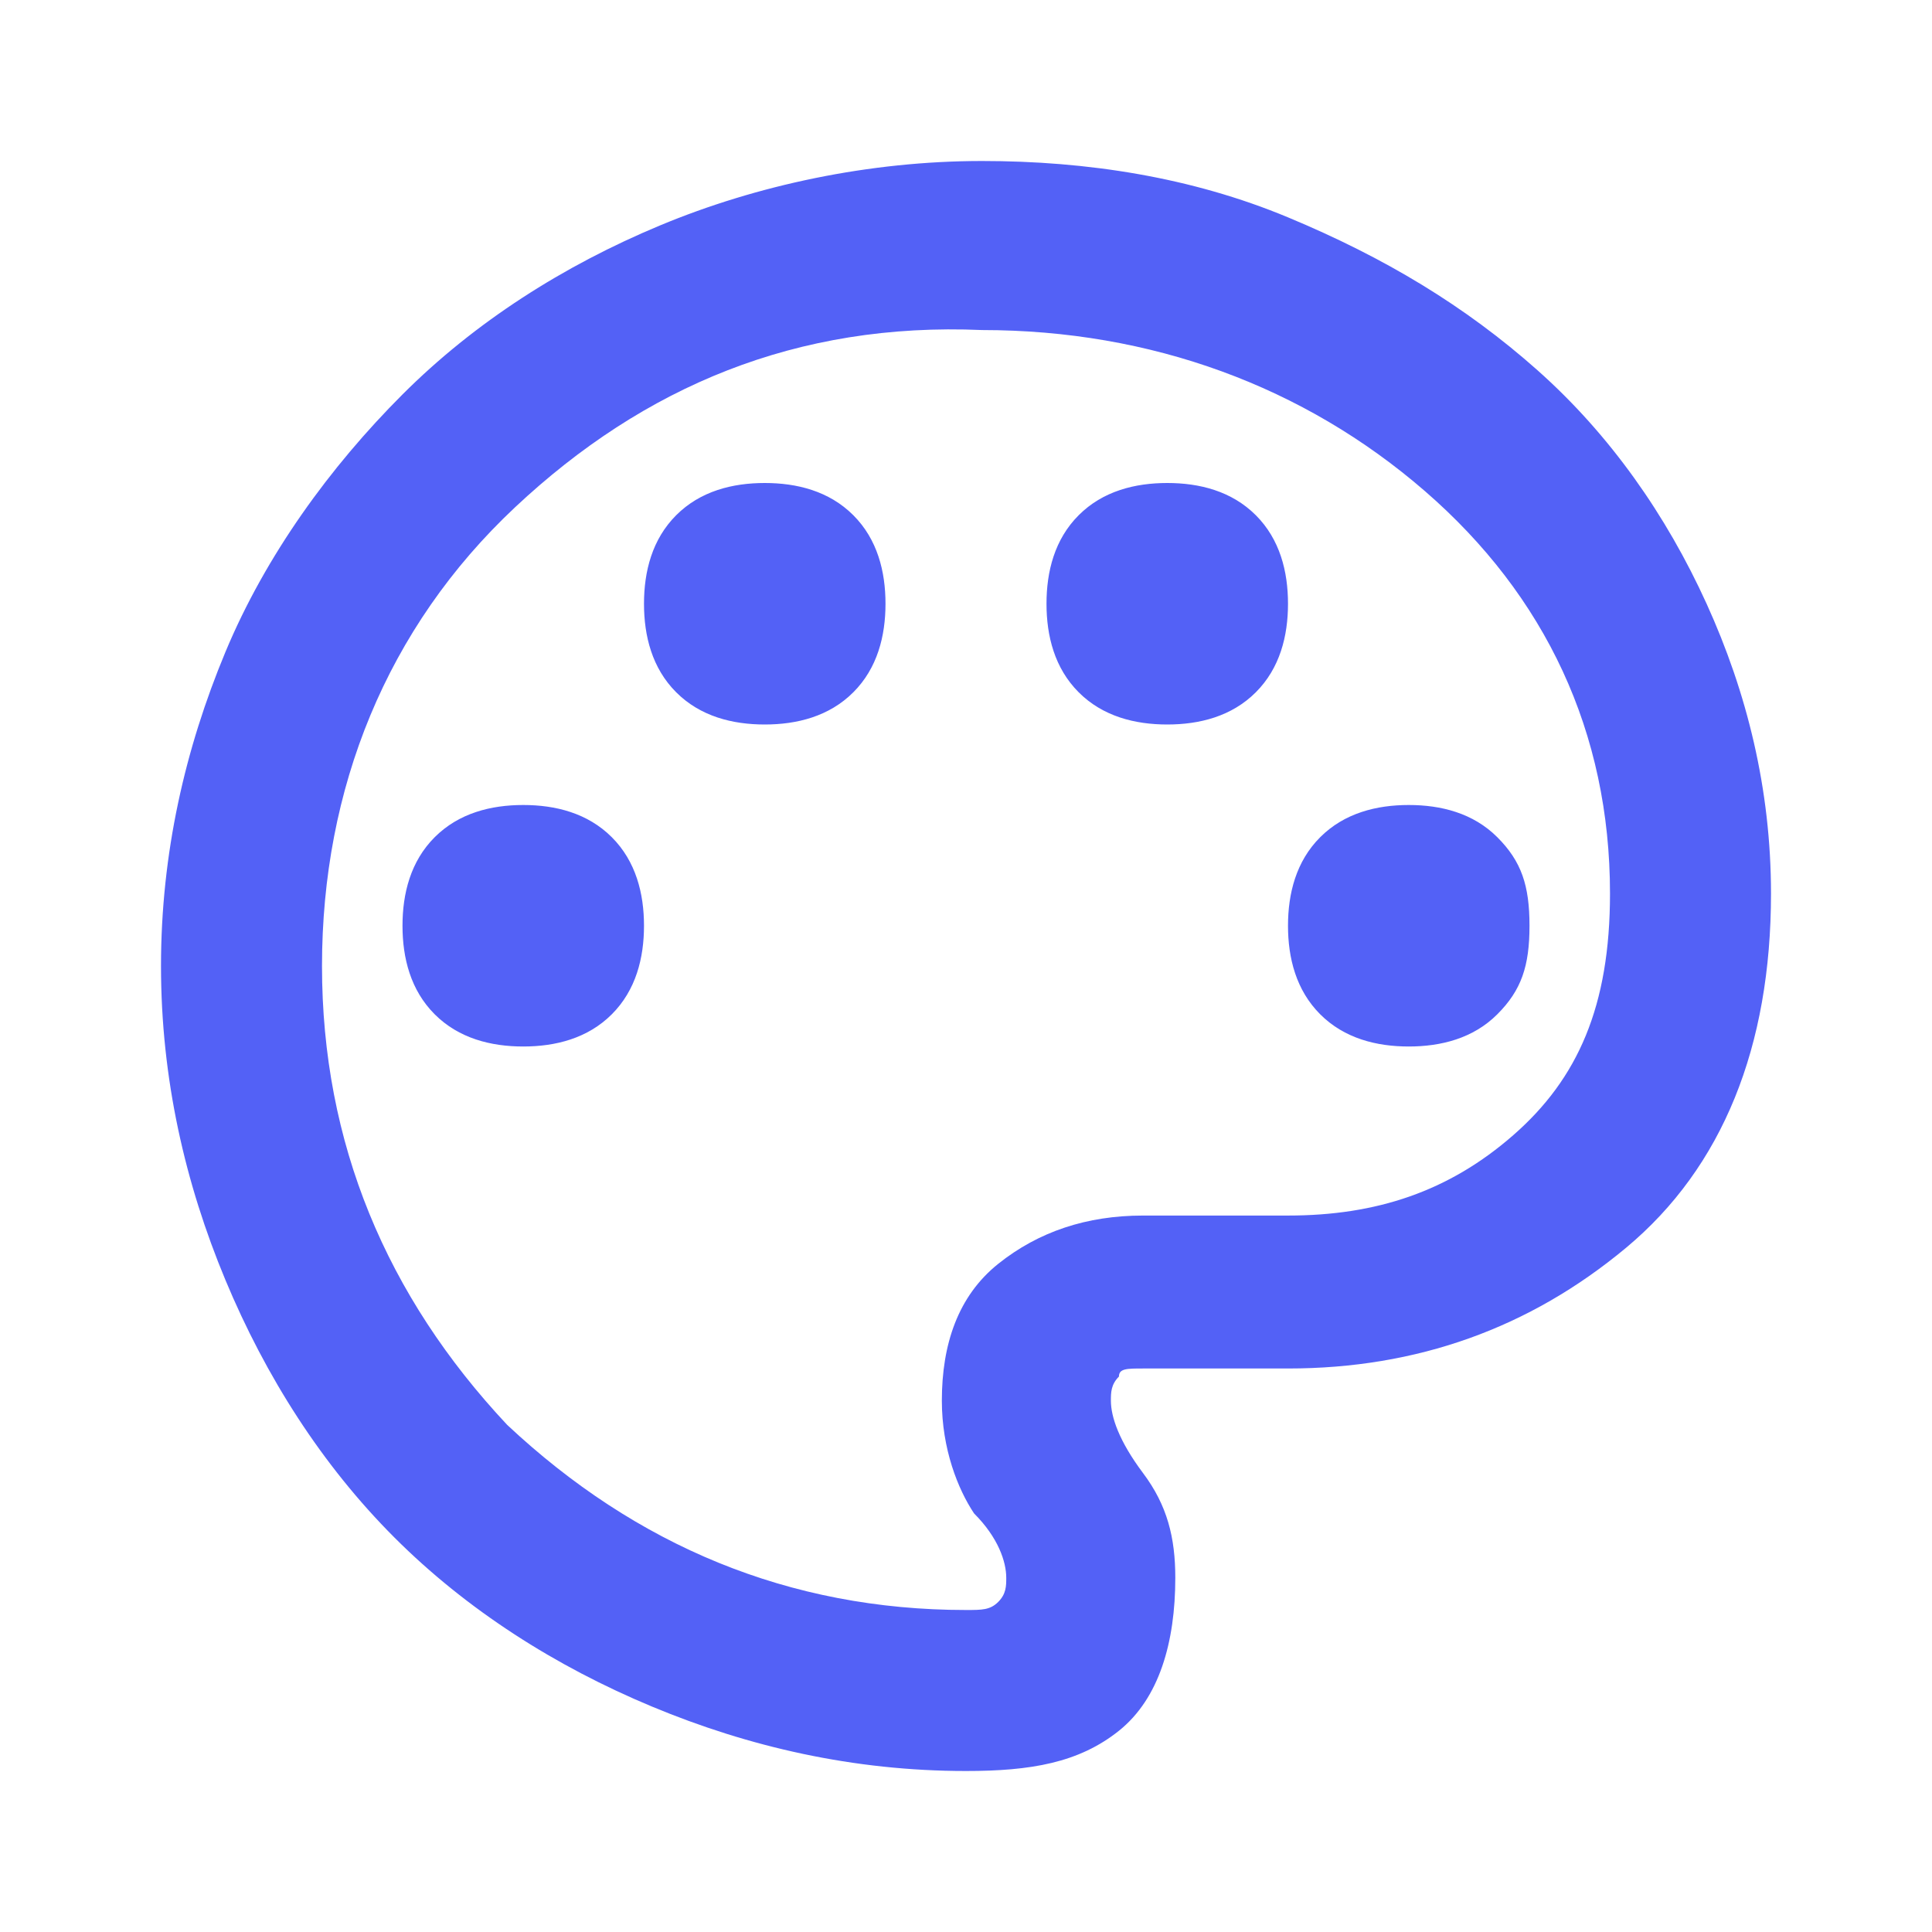 <?xml version="1.0" encoding="utf-8"?>
<!-- Generator: Adobe Illustrator 26.4.1, SVG Export Plug-In . SVG Version: 6.00 Build 0)  -->
<svg version="1.1" id="Layer_1" xmlns="http://www.w3.org/2000/svg" xmlns:xlink="http://www.w3.org/1999/xlink" x="0px" y="0px"
	 viewBox="0 0 24 24" style="enable-background:new 0 0 24 24;" xml:space="preserve">
<style type="text/css">
	.st0{fill:#5361F6;}
</style>
<path class="st0" d="M12,22c-1.4,0-2.7-0.3-3.9-0.8S5.8,20,4.9,19.1s-1.6-2-2.1-3.2S2,13.4,2,12c0-1.4,0.3-2.7,0.8-3.9
	S4.1,5.8,5,4.9s2-1.6,3.2-2.1S10.8,2,12.2,2c1.3,0,2.6,0.2,3.8,0.7s2.2,1.1,3.1,1.9c0.9,0.8,1.6,1.8,2.1,2.9
	c0.5,1.1,0.8,2.3,0.8,3.6c0,1.9-0.6,3.4-1.8,4.4c-1.2,1-2.6,1.5-4.2,1.5h-1.8c-0.2,0-0.3,0-0.3,0.1c-0.1,0.1-0.1,0.2-0.1,0.3
	c0,0.2,0.1,0.5,0.4,0.9s0.4,0.8,0.4,1.3c0,0.8-0.2,1.5-0.7,1.9S12.8,22,12,22z M6.5,13c0.4,0,0.8-0.1,1.1-0.4
	C7.9,12.3,8,11.9,8,11.5s-0.1-0.8-0.4-1.1C7.3,10.1,6.9,10,6.5,10c-0.4,0-0.8,0.1-1.1,0.4S5,11.1,5,11.5s0.1,0.8,0.4,1.1
	S6.1,13,6.5,13z M9.5,9c0.4,0,0.8-0.1,1.1-0.4C10.9,8.3,11,7.9,11,7.5c0-0.4-0.1-0.8-0.4-1.1C10.3,6.1,9.9,6,9.5,6S8.7,6.1,8.4,6.4
	S8,7.1,8,7.5c0,0.4,0.1,0.8,0.4,1.1S9.1,9,9.5,9z M14.5,9c0.4,0,0.8-0.1,1.1-0.4S16,7.9,16,7.5c0-0.4-0.1-0.8-0.4-1.1S14.9,6,14.5,6
	c-0.4,0-0.8,0.1-1.1,0.4S13,7.1,13,7.5c0,0.4,0.1,0.8,0.4,1.1S14.1,9,14.5,9z M17.5,13c0.4,0,0.8-0.1,1.1-0.4s0.4-0.6,0.4-1.1
	s-0.1-0.8-0.4-1.1S17.9,10,17.5,10s-0.8,0.1-1.1,0.4S16,11.1,16,11.5s0.1,0.8,0.4,1.1S17.1,13,17.5,13z M12,20c0.2,0,0.3,0,0.4-0.1
	s0.1-0.2,0.1-0.3c0-0.2-0.1-0.5-0.4-0.8c-0.2-0.3-0.4-0.8-0.4-1.4c0-0.7,0.2-1.3,0.7-1.7c0.5-0.4,1.1-0.6,1.8-0.6H16
	c1.1,0,2-0.3,2.8-1s1.2-1.6,1.2-3c0-2-0.8-3.7-2.3-5c-1.5-1.3-3.4-2-5.5-2C9.9,4,8,4.8,6.4,6.3S4,9.8,4,12c0,2.2,0.8,4.1,2.3,5.7
	C7.9,19.2,9.8,20,12,20z"/>
</svg>
